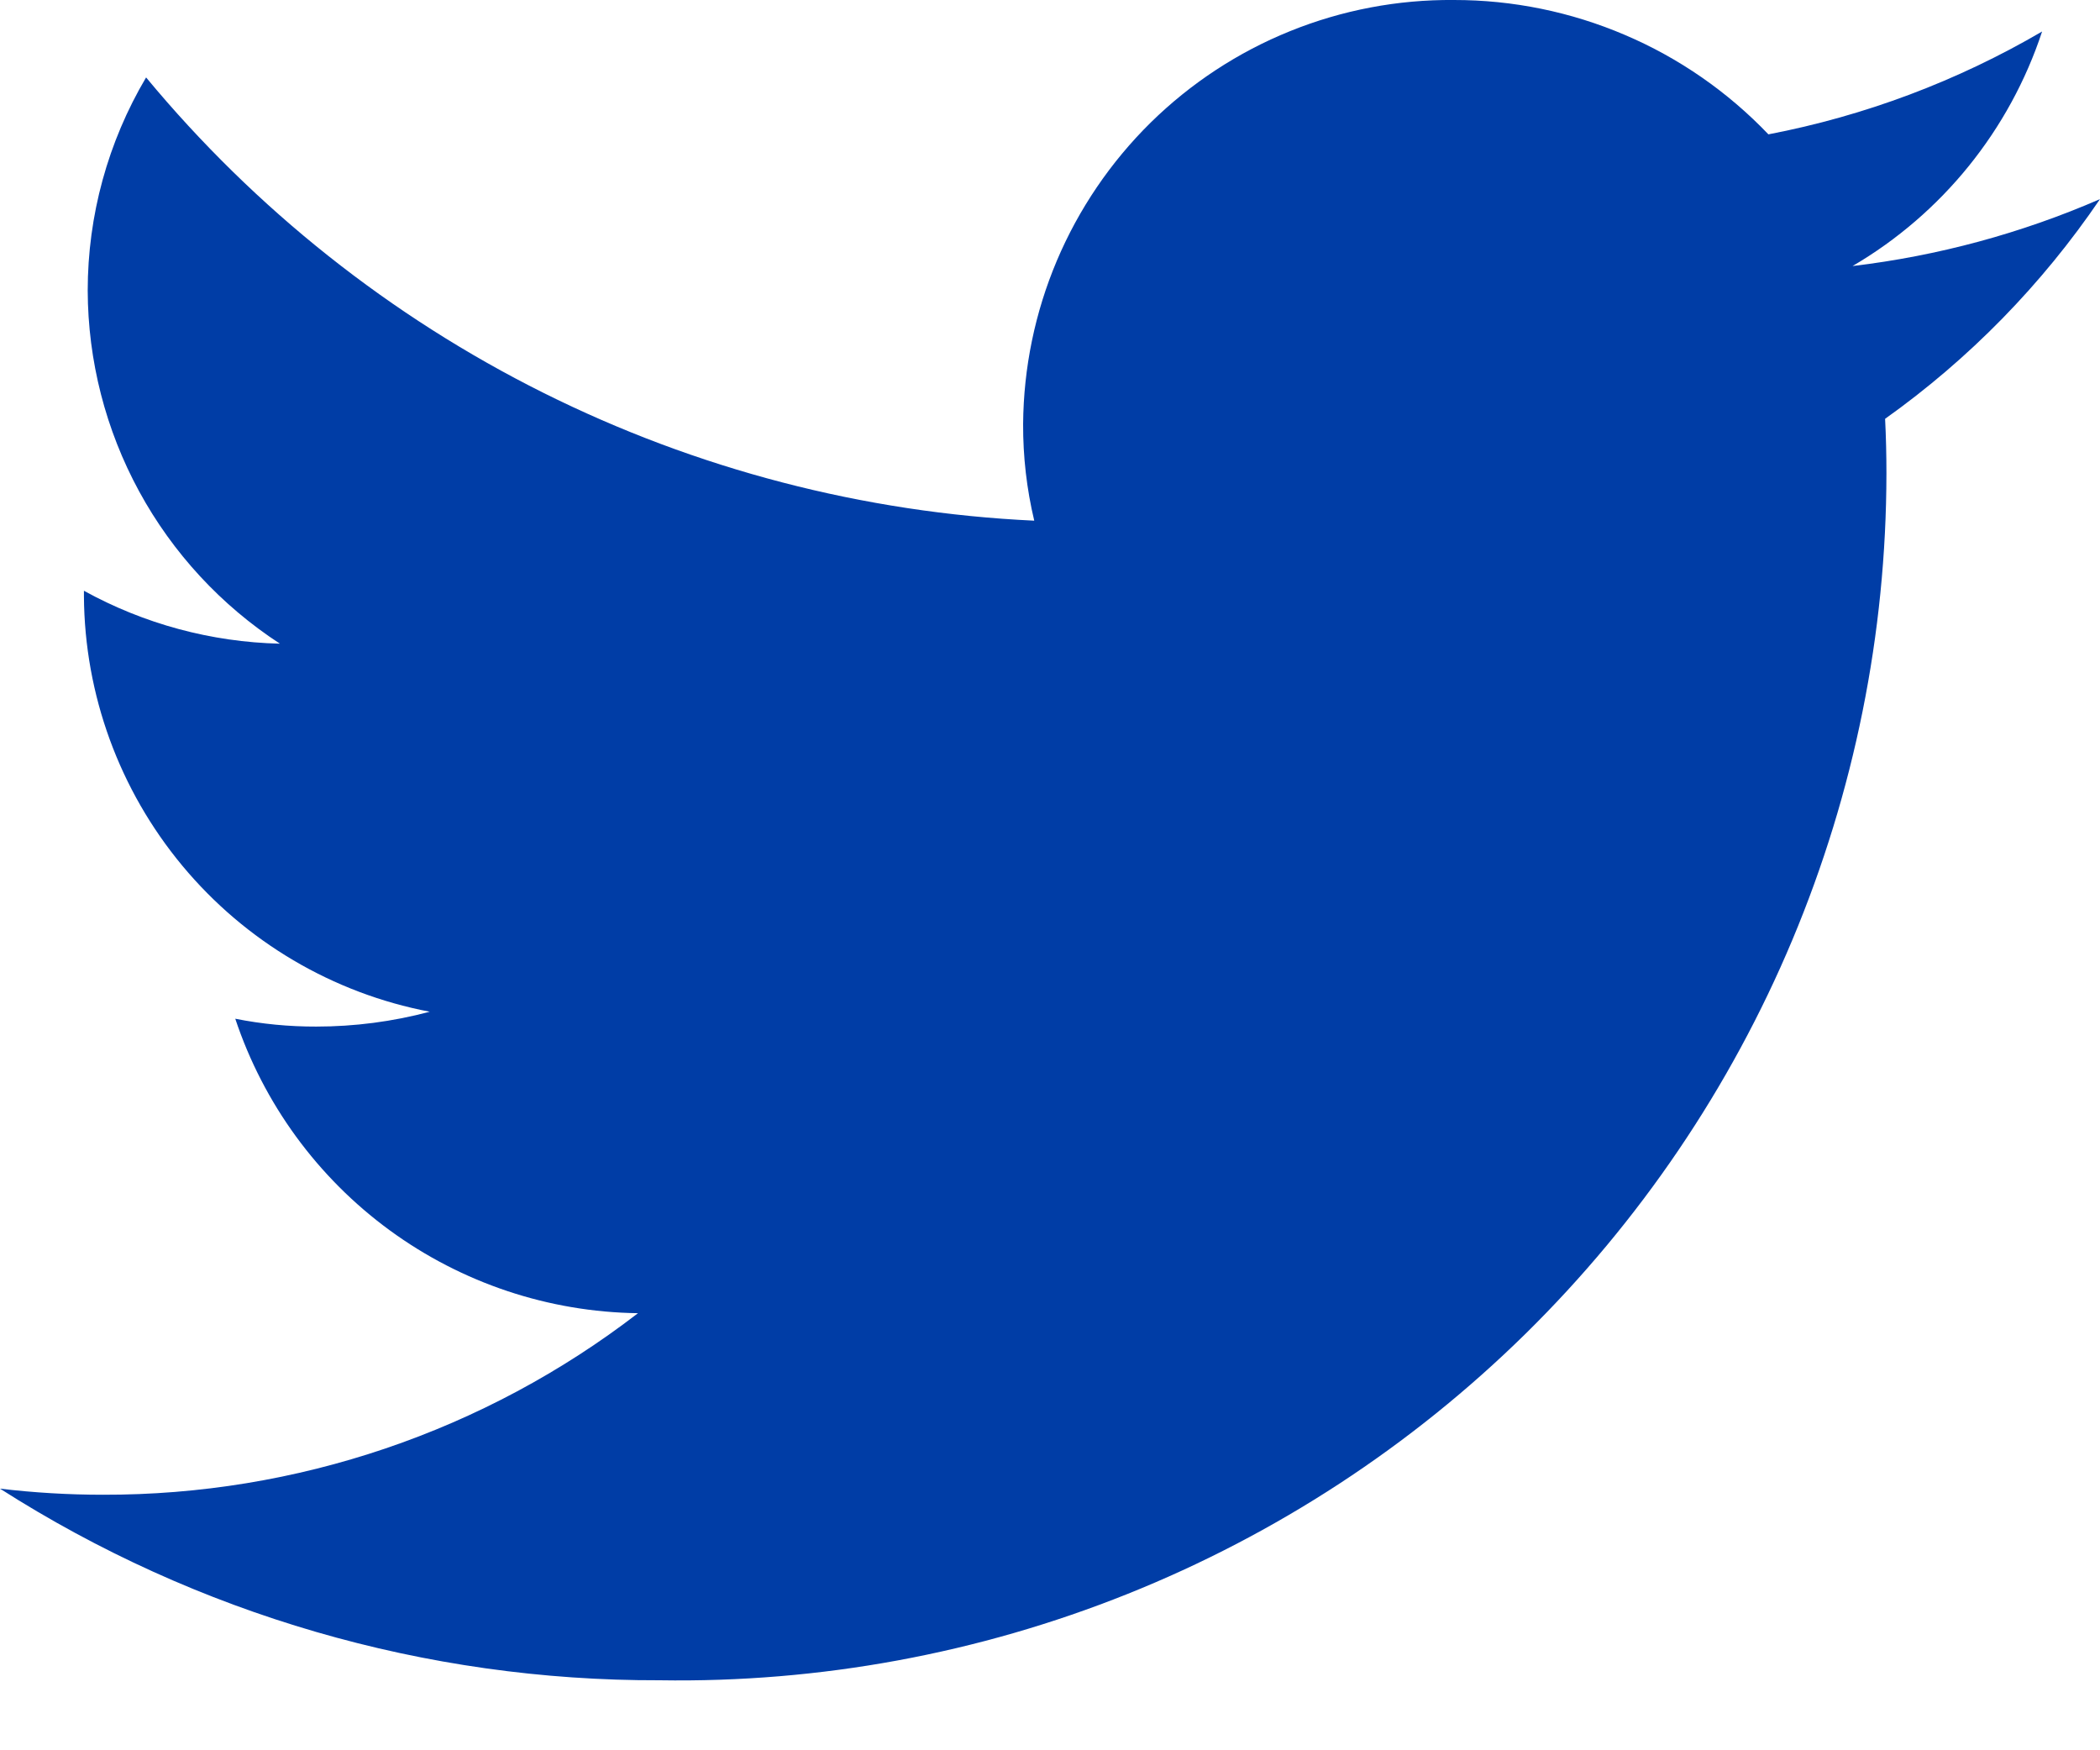 <svg width="30" height="25" viewBox="0 0 30 25" fill="none" xmlns="http://www.w3.org/2000/svg">
<path d="M30 2.844C28.875 3.333 27.684 3.655 26.465 3.8C27.745 3.051 28.708 1.859 29.173 0.45C27.962 1.158 26.64 1.655 25.263 1.919C24.683 1.312 23.986 0.828 23.213 0.499C22.441 0.169 21.61 -0.001 20.77 0C19.968 -0.007 19.173 0.144 18.429 0.445C17.686 0.745 17.009 1.19 16.437 1.752C15.866 2.315 15.411 2.984 15.098 3.723C14.786 4.461 14.622 5.254 14.616 6.056C14.614 6.521 14.667 6.985 14.775 7.437C12.336 7.323 9.948 6.701 7.763 5.611C5.578 4.521 3.645 2.986 2.087 1.106C1.541 2.028 1.253 3.079 1.253 4.15C1.256 5.153 1.509 6.139 1.988 7.019C2.468 7.9 3.159 8.647 3.999 9.194C3.018 9.171 2.058 8.912 1.199 8.438V8.513C1.207 9.922 1.705 11.284 2.606 12.367C3.507 13.45 4.755 14.187 6.139 14.451C5.61 14.592 5.065 14.663 4.518 14.663C4.13 14.664 3.742 14.627 3.361 14.551C3.765 15.763 4.536 16.818 5.566 17.572C6.597 18.326 7.837 18.74 9.114 18.757C6.923 20.445 4.234 21.357 1.469 21.35C0.978 21.35 0.488 21.321 0 21.263C2.814 23.06 6.084 24.01 9.422 24C11.709 24.037 13.981 23.618 16.105 22.768C18.229 21.918 20.163 20.654 21.794 19.05C23.424 17.446 24.72 15.534 25.605 13.425C26.49 11.315 26.947 9.051 26.949 6.763C26.949 6.5 26.943 6.238 26.93 5.982C28.132 5.127 29.171 4.064 30 2.844Z" fill="#003DA6"/>
</svg>
